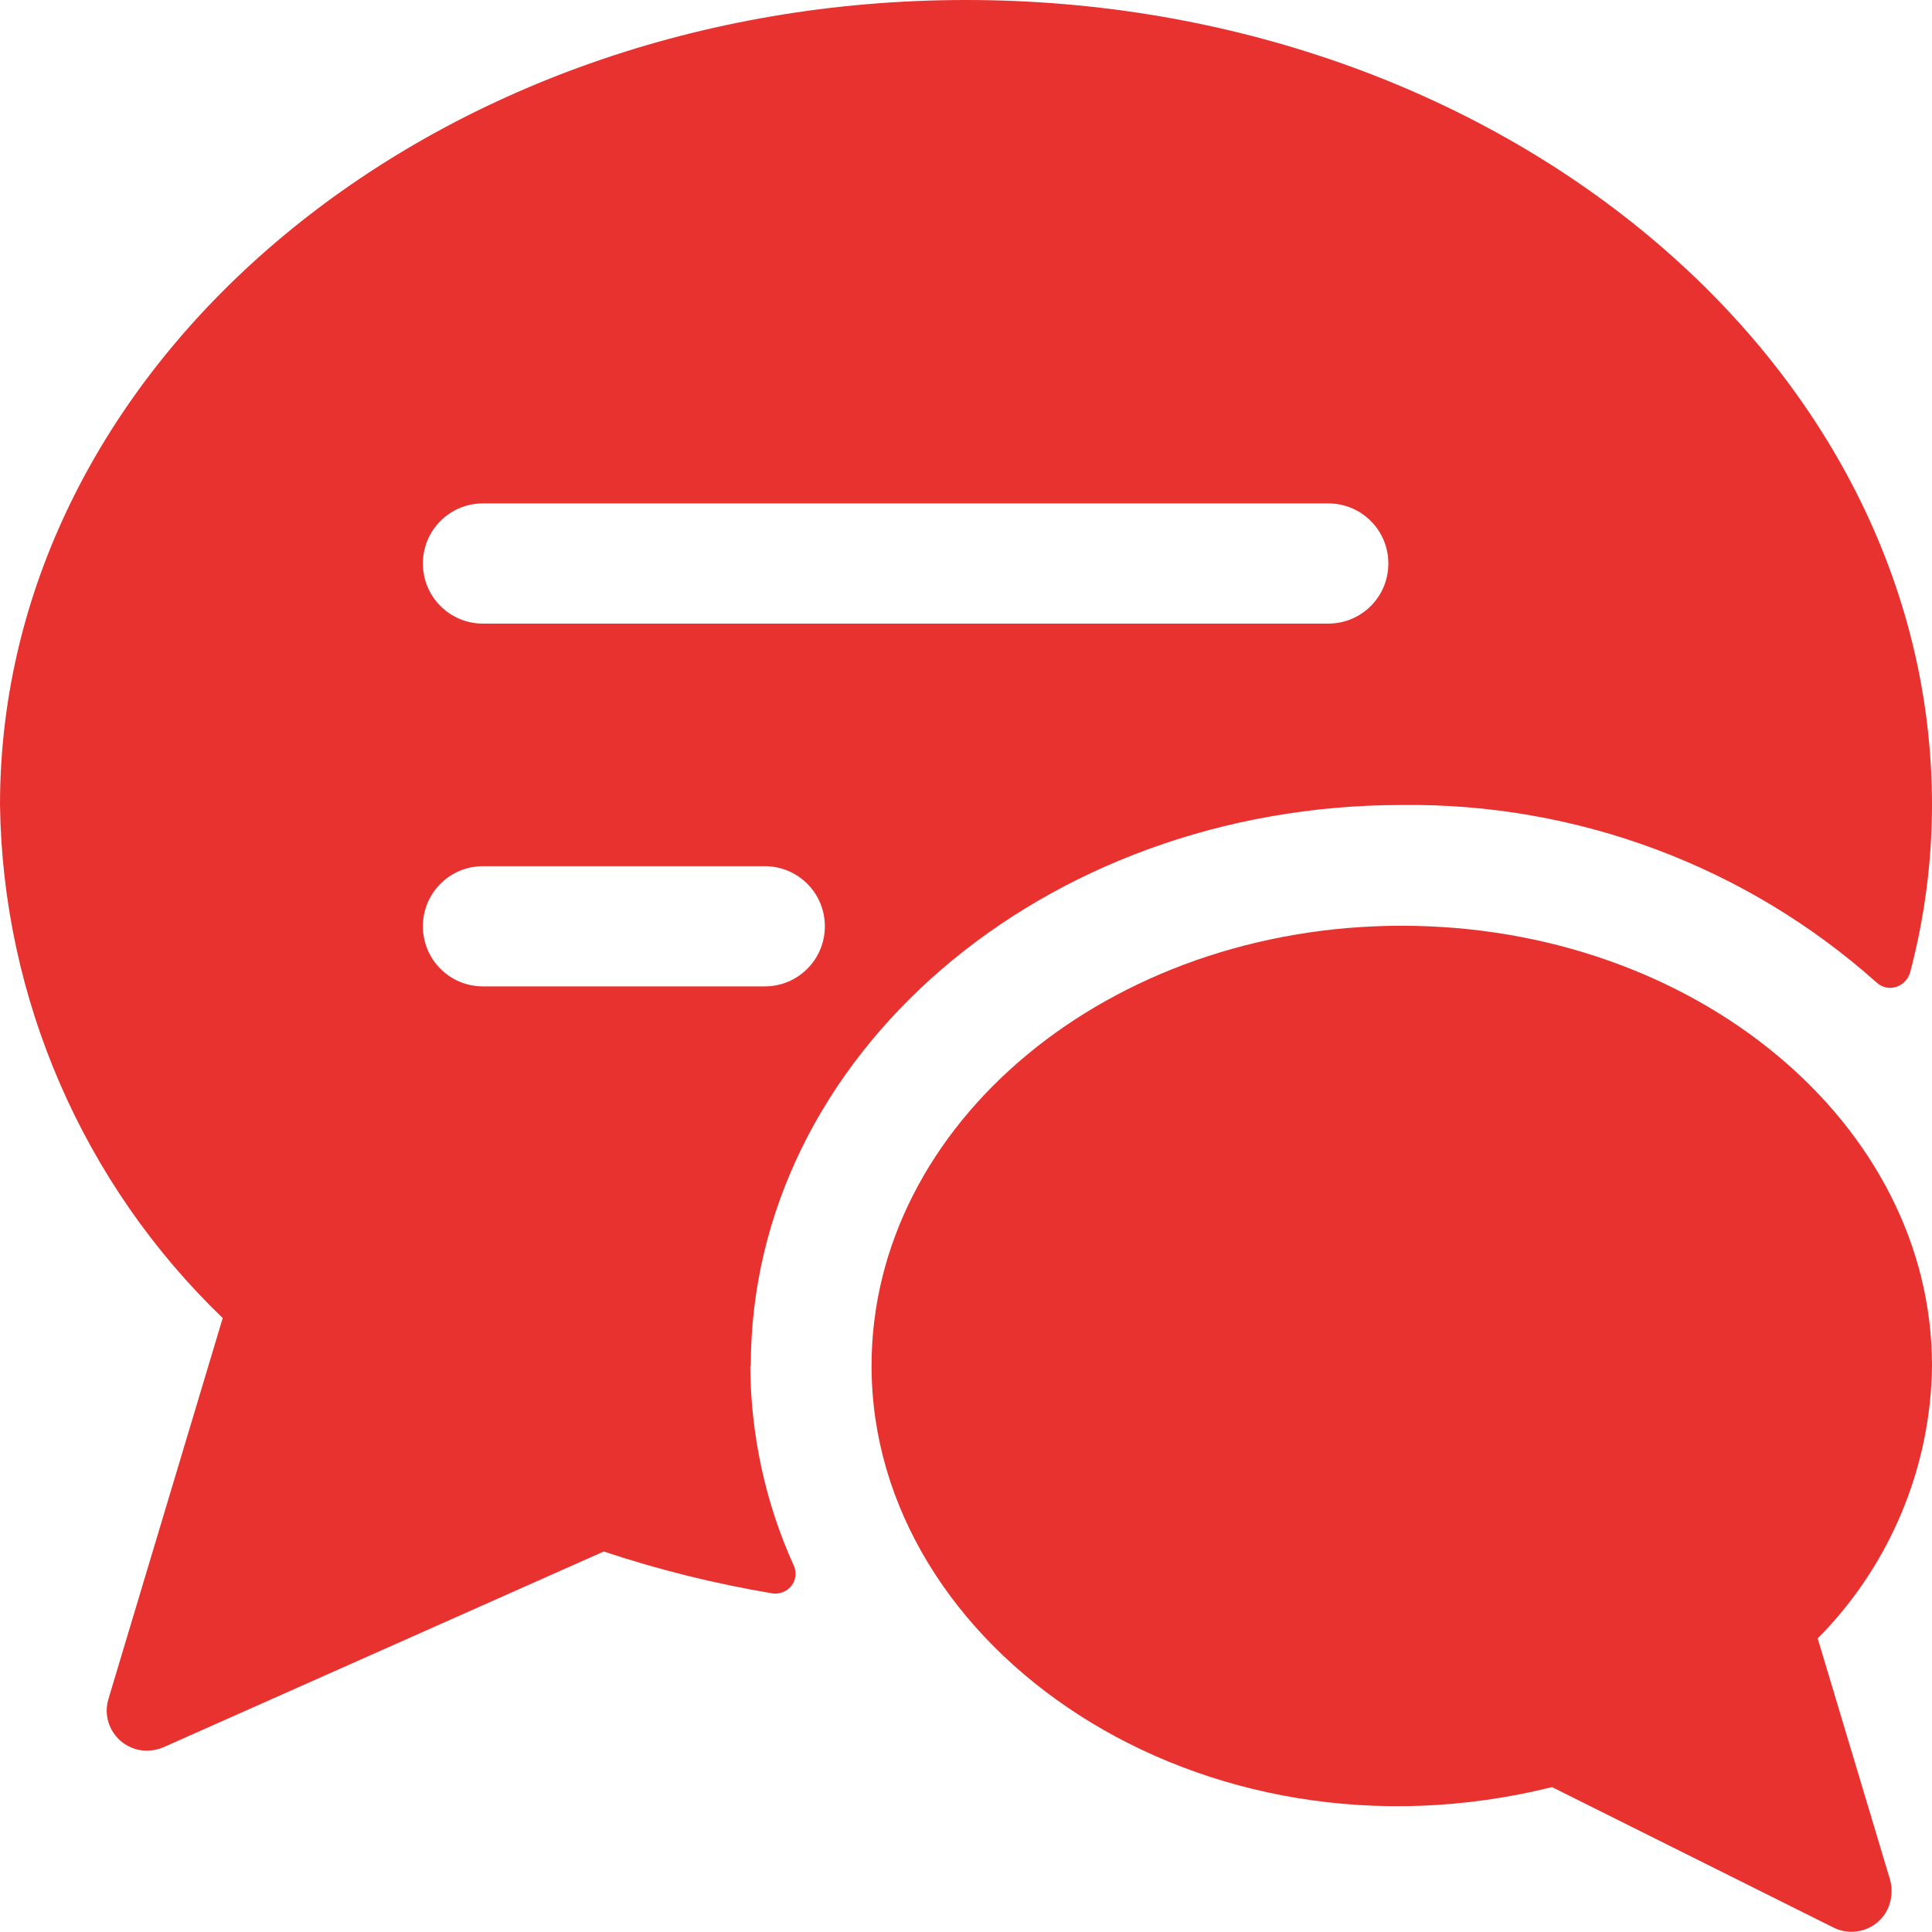 <?xml version="1.0" encoding="UTF-8"?><svg id="consultation" xmlns="http://www.w3.org/2000/svg" viewBox="0 0 36 36"><defs><style>.cls-1{fill:#e73230;}</style></defs><path class="cls-1" d="M13.99,25.45h0c0-5.77,5.44-10.45,12.13-10.45,3.26-.04,6.42,1.14,8.85,3.31,.1,.09,.23,.12,.36,.08,.13-.04,.22-.14,.26-.26,.27-1.02,.41-2.08,.41-3.13C36,6.73,27.93,0,18,0S0,6.73,0,15c.05,3.61,1.55,7.06,4.15,9.56l-2.13,7.1c-.12,.4,.11,.81,.5,.93,.17,.05,.35,.04,.52-.03l8.21-3.65c1.02,.34,2.07,.6,3.14,.78,.21,.03,.4-.11,.43-.31,.01-.07,0-.15-.03-.21-.53-1.17-.8-2.43-.81-3.71ZM9,9.38h15.75c.62,0,1.12,.5,1.12,1.12s-.5,1.12-1.12,1.12H9c-.62,0-1.12-.5-1.12-1.12s.5-1.12,1.12-1.12Zm0,9c-.62,0-1.12-.5-1.12-1.12s.5-1.12,1.12-1.12h5.25c.62,0,1.12,.5,1.12,1.12s-.5,1.12-1.12,1.12h-5.25Z"/><path class="cls-1" d="M26.12,17.25h0c-5.45,0-9.88,3.68-9.88,8.2,0,5.28,6.12,9.48,12.68,7.85l5.25,2.62c.37,.18,.82,.03,1-.34,.08-.17,.1-.36,.05-.55l-1.35-4.5c1.34-1.35,2.11-3.18,2.13-5.08,0-4.52-4.43-8.2-9.88-8.2Z"/></svg>